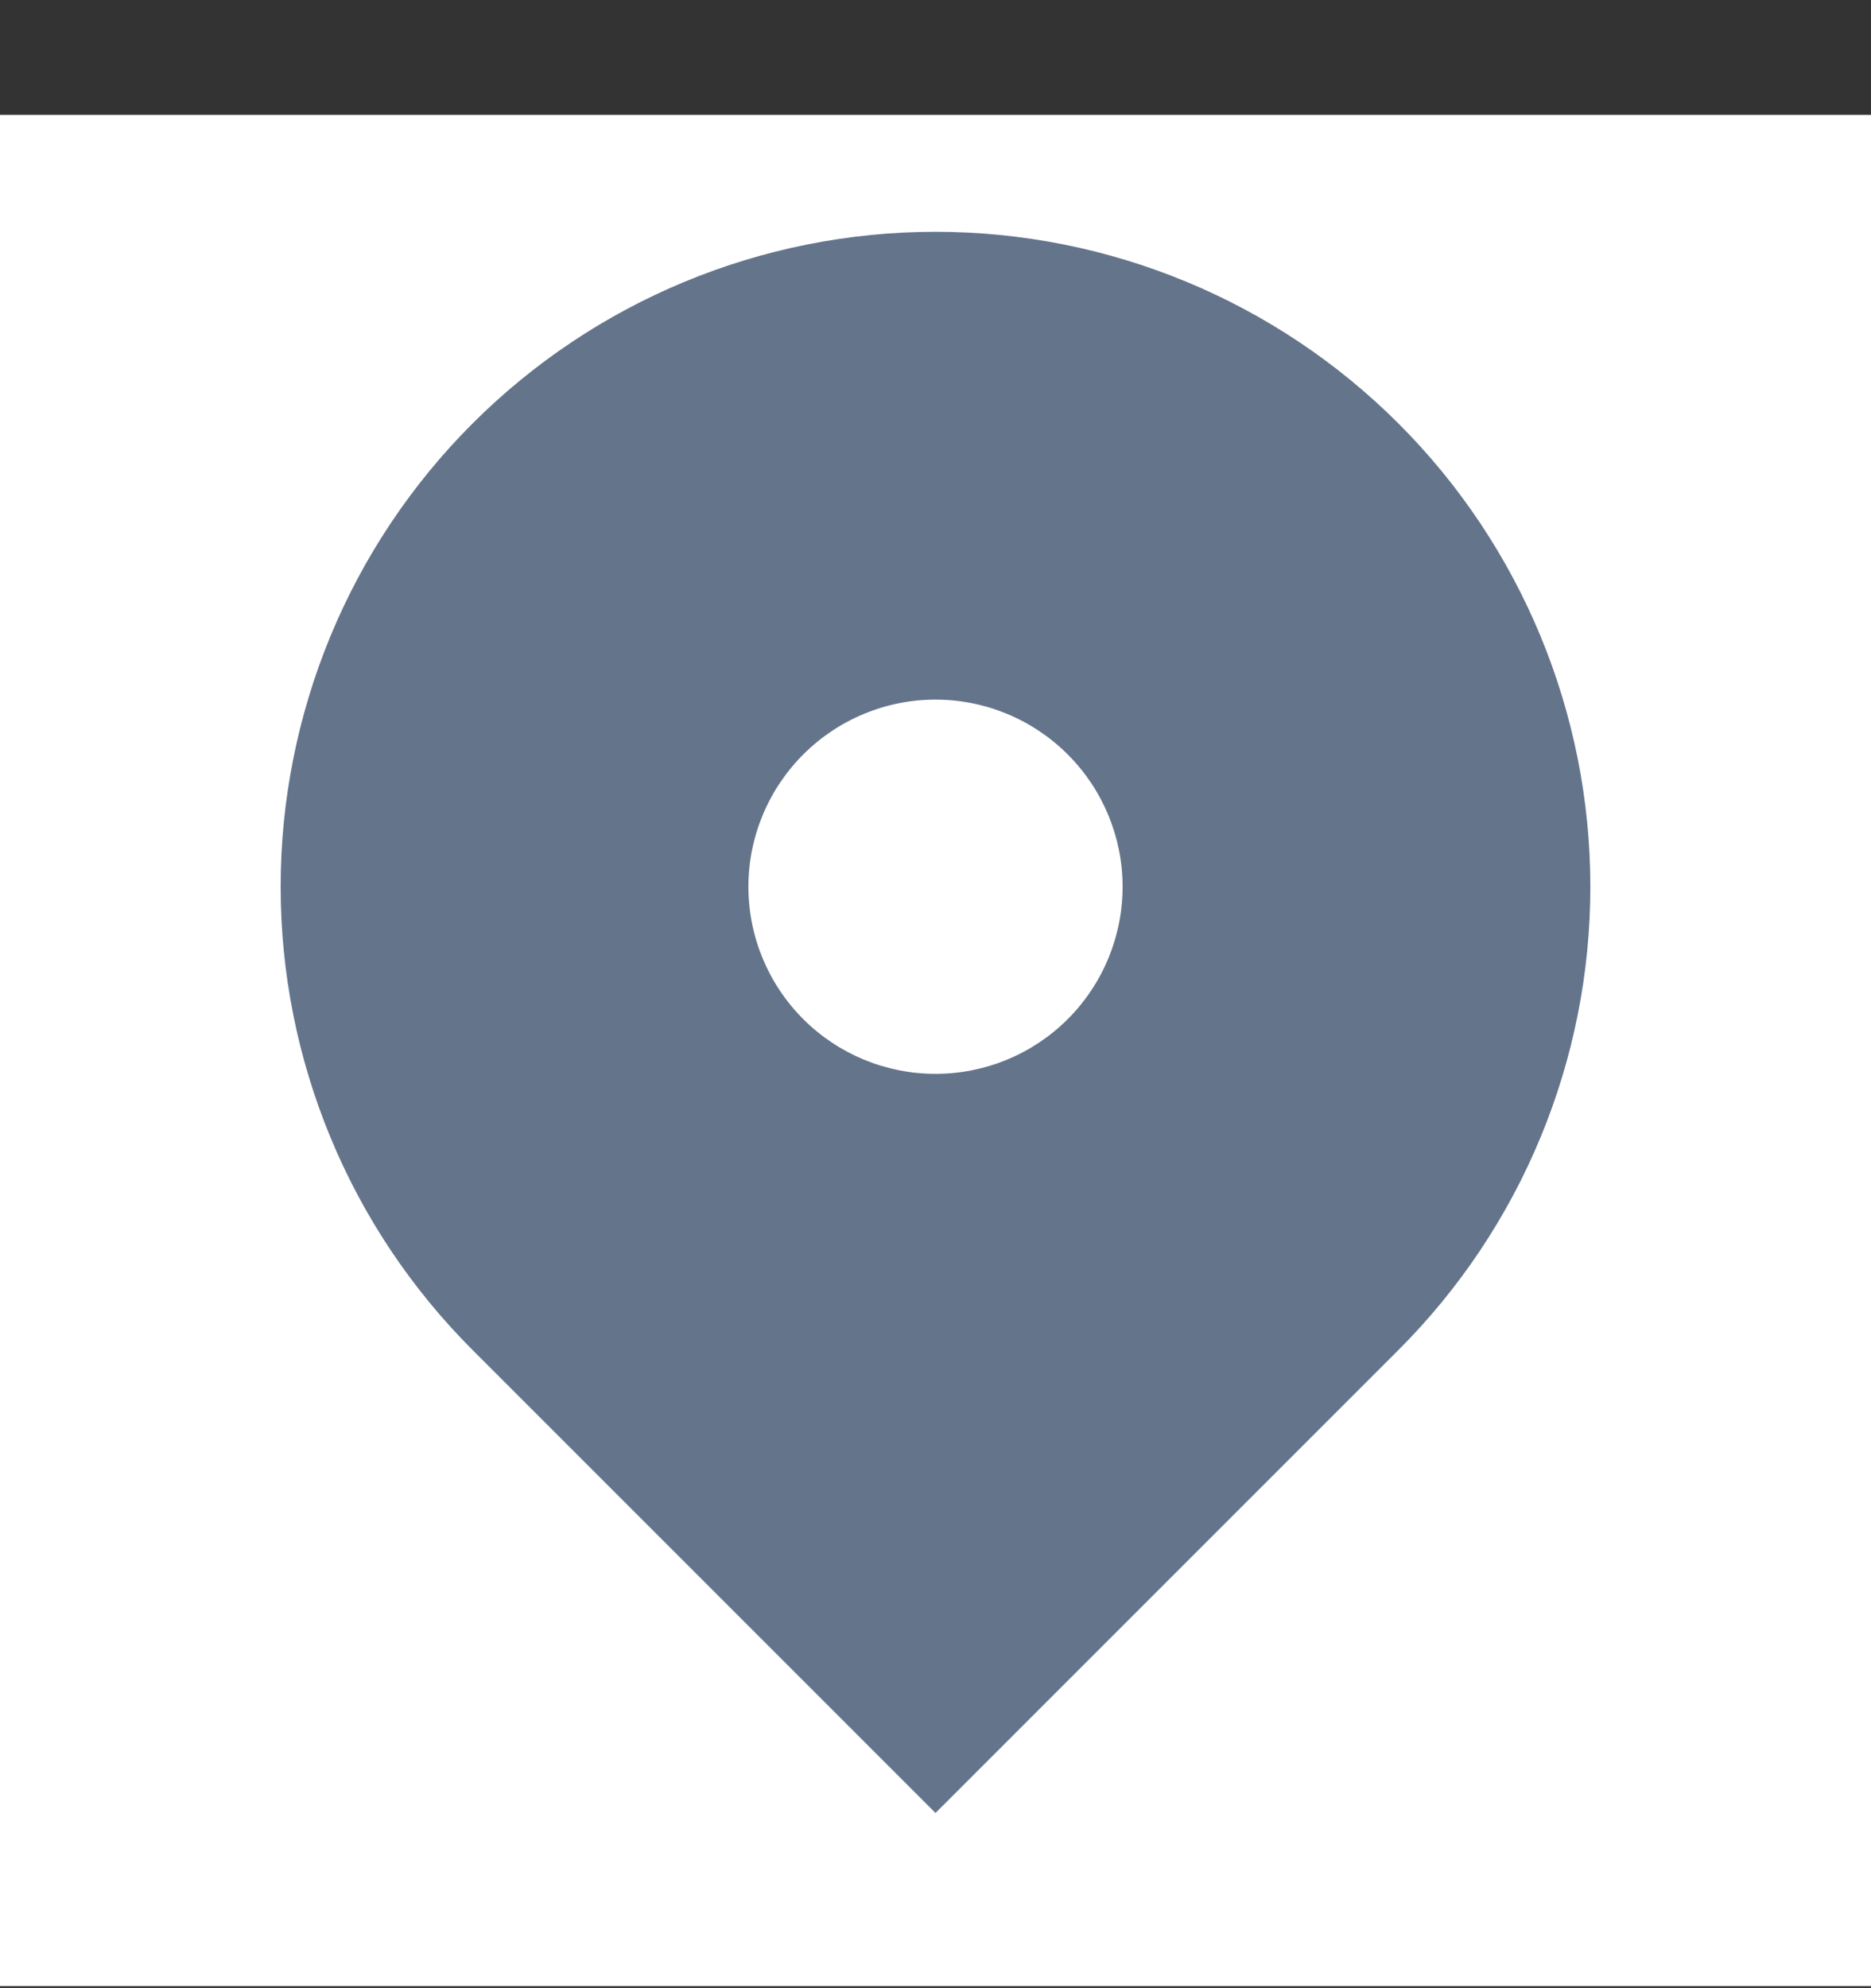 <svg width="16" height="17" viewBox="0 0 16 17" fill="none" xmlns="http://www.w3.org/2000/svg">
<rect x="0" y="0" width="16" height="17" fill="#333333" stroke="none"/>
<g clip-path="url(#clip0_2857_1316)">
<rect width="16" height="16" transform="translate(0 0.982)" fill="white"/>
<path fill-rule="evenodd" clip-rule="evenodd" d="M4.04 3.622C5.09 2.572 6.515 1.982 8 1.982C9.485 1.982 10.91 2.572 11.96 3.622C13.01 4.672 13.6 6.097 13.6 7.582C13.6 9.068 13.01 10.492 11.96 11.542L8 15.502L4.04 11.542C3.52 11.022 3.107 10.405 2.826 9.725C2.545 9.046 2.4 8.318 2.4 7.582C2.4 6.847 2.545 6.119 2.826 5.439C3.107 4.76 3.52 4.142 4.04 3.622ZM8 9.182C8.424 9.182 8.831 9.014 9.131 8.714C9.431 8.414 9.6 8.007 9.6 7.582C9.6 7.158 9.431 6.751 9.131 6.451C8.831 6.151 8.424 5.982 8 5.982C7.576 5.982 7.169 6.151 6.869 6.451C6.569 6.751 6.4 7.158 6.4 7.582C6.4 8.007 6.569 8.414 6.869 8.714C7.169 9.014 7.576 9.182 8 9.182Z" fill="#64748B"/>
</g>
<defs>
<clipPath id="clip0_2857_1316">
<rect width="16" height="16" fill="white" transform="translate(0 0.982)"/>
</clipPath>
</defs>
</svg>
